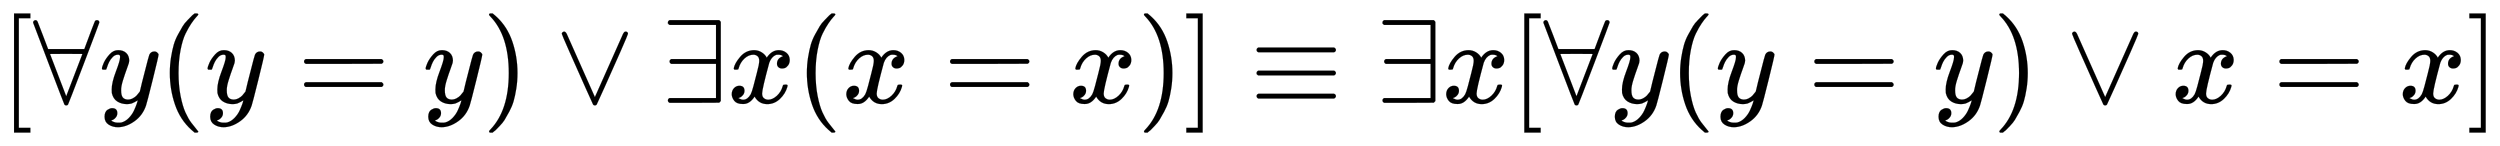 <svg xmlns:xlink="http://www.w3.org/1999/xlink" width="48.754ex" height="2.843ex" style="vertical-align: -0.838ex;" viewBox="0 -863.1 20991.2 1223.9" role="img" focusable="false" xmlns="http://www.w3.org/2000/svg" aria-labelledby="MathJax-SVG-1-Title"><title id="MathJax-SVG-1-Title">left bracket for all y left parenthesis y equals y right parenthesis or there exists x left parenthesis x equals x right parenthesis right bracket identical to there exists x left bracket for all y left parenthesis y equals y right parenthesis or x equals x right bracket</title><defs aria-hidden="true"><path stroke-width="1" id="E1-MJMAIN-5B" d="M118 -250V750H255V710H158V-210H255V-250H118Z"></path><path stroke-width="1" id="E1-MJMAIN-2200" d="M0 673Q0 684 7 689T20 694Q32 694 38 680T82 567L126 451H430L473 566Q483 593 494 622T512 668T519 685Q524 694 538 694Q556 692 556 674Q556 670 426 329T293 -15Q288 -22 278 -22T263 -15Q260 -11 131 328T0 673ZM414 410Q414 411 278 411T142 410L278 55L414 410Z"></path><path stroke-width="1" id="E1-MJMATHI-79" d="M21 287Q21 301 36 335T84 406T158 442Q199 442 224 419T250 355Q248 336 247 334Q247 331 231 288T198 191T182 105Q182 62 196 45T238 27Q261 27 281 38T312 61T339 94Q339 95 344 114T358 173T377 247Q415 397 419 404Q432 431 462 431Q475 431 483 424T494 412T496 403Q496 390 447 193T391 -23Q363 -106 294 -155T156 -205Q111 -205 77 -183T43 -117Q43 -95 50 -80T69 -58T89 -48T106 -45Q150 -45 150 -87Q150 -107 138 -122T115 -142T102 -147L99 -148Q101 -153 118 -160T152 -167H160Q177 -167 186 -165Q219 -156 247 -127T290 -65T313 -9T321 21L315 17Q309 13 296 6T270 -6Q250 -11 231 -11Q185 -11 150 11T104 82Q103 89 103 113Q103 170 138 262T173 379Q173 380 173 381Q173 390 173 393T169 400T158 404H154Q131 404 112 385T82 344T65 302T57 280Q55 278 41 278H27Q21 284 21 287Z"></path><path stroke-width="1" id="E1-MJMAIN-28" d="M94 250Q94 319 104 381T127 488T164 576T202 643T244 695T277 729T302 750H315H319Q333 750 333 741Q333 738 316 720T275 667T226 581T184 443T167 250T184 58T225 -81T274 -167T316 -220T333 -241Q333 -250 318 -250H315H302L274 -226Q180 -141 137 -14T94 250Z"></path><path stroke-width="1" id="E1-MJMAIN-3D" d="M56 347Q56 360 70 367H707Q722 359 722 347Q722 336 708 328L390 327H72Q56 332 56 347ZM56 153Q56 168 72 173H708Q722 163 722 153Q722 140 707 133H70Q56 140 56 153Z"></path><path stroke-width="1" id="E1-MJMAIN-29" d="M60 749L64 750Q69 750 74 750H86L114 726Q208 641 251 514T294 250Q294 182 284 119T261 12T224 -76T186 -143T145 -194T113 -227T90 -246Q87 -249 86 -250H74Q66 -250 63 -250T58 -247T55 -238Q56 -237 66 -225Q221 -64 221 250T66 725Q56 737 55 738Q55 746 60 749Z"></path><path stroke-width="1" id="E1-MJMAIN-2228" d="M55 580Q56 587 61 592T75 598Q86 598 96 580L333 48L570 580Q579 596 586 597Q588 598 591 598Q609 598 611 580Q611 574 546 426T415 132T348 -15Q343 -22 333 -22T318 -15Q317 -14 252 131T121 425T55 580Z"></path><path stroke-width="1" id="E1-MJMAIN-2203" d="M56 661T56 674T70 694H487Q497 686 500 679V15Q497 10 487 1L279 0H70Q56 7 56 20T70 40H460V327H84Q70 334 70 347T84 367H460V654H70Q56 661 56 674Z"></path><path stroke-width="1" id="E1-MJMATHI-78" d="M52 289Q59 331 106 386T222 442Q257 442 286 424T329 379Q371 442 430 442Q467 442 494 420T522 361Q522 332 508 314T481 292T458 288Q439 288 427 299T415 328Q415 374 465 391Q454 404 425 404Q412 404 406 402Q368 386 350 336Q290 115 290 78Q290 50 306 38T341 26Q378 26 414 59T463 140Q466 150 469 151T485 153H489Q504 153 504 145Q504 144 502 134Q486 77 440 33T333 -11Q263 -11 227 52Q186 -10 133 -10H127Q78 -10 57 16T35 71Q35 103 54 123T99 143Q142 143 142 101Q142 81 130 66T107 46T94 41L91 40Q91 39 97 36T113 29T132 26Q168 26 194 71Q203 87 217 139T245 247T261 313Q266 340 266 352Q266 380 251 392T217 404Q177 404 142 372T93 290Q91 281 88 280T72 278H58Q52 284 52 289Z"></path><path stroke-width="1" id="E1-MJMAIN-5D" d="M22 710V750H159V-250H22V-210H119V710H22Z"></path><path stroke-width="1" id="E1-MJMAIN-2261" d="M56 444Q56 457 70 464H707Q722 456 722 444Q722 430 706 424H72Q56 429 56 444ZM56 237T56 250T70 270H707Q722 262 722 250T707 230H70Q56 237 56 250ZM56 56Q56 71 72 76H706Q722 70 722 56Q722 44 707 36H70Q56 43 56 56Z"></path></defs><g stroke="currentColor" fill="currentColor" stroke-width="0" transform="matrix(1 0 0 -1 0 0)" aria-hidden="true"> <use xlink:href="#E1-MJMAIN-5B" x="0" y="0"></use> <use xlink:href="#E1-MJMAIN-2200" x="278" y="0"></use> <use xlink:href="#E1-MJMATHI-79" x="835" y="0"></use> <use xlink:href="#E1-MJMAIN-28" x="1332" y="0"></use> <use xlink:href="#E1-MJMATHI-79" x="1722" y="0"></use> <use xlink:href="#E1-MJMAIN-3D" x="2497" y="0"></use> <use xlink:href="#E1-MJMATHI-79" x="3553" y="0"></use> <use xlink:href="#E1-MJMAIN-29" x="4051" y="0"></use> <use xlink:href="#E1-MJMAIN-2228" x="4662" y="0"></use> <use xlink:href="#E1-MJMAIN-2203" x="5552" y="0"></use> <use xlink:href="#E1-MJMATHI-78" x="6109" y="0"></use> <use xlink:href="#E1-MJMAIN-28" x="6681" y="0"></use> <use xlink:href="#E1-MJMATHI-78" x="7071" y="0"></use> <use xlink:href="#E1-MJMAIN-3D" x="7921" y="0"></use> <use xlink:href="#E1-MJMATHI-78" x="8977" y="0"></use> <use xlink:href="#E1-MJMAIN-29" x="9550" y="0"></use> <use xlink:href="#E1-MJMAIN-5D" x="9939" y="0"></use> <use xlink:href="#E1-MJMAIN-2261" x="10495" y="0"></use> <use xlink:href="#E1-MJMAIN-2203" x="11552" y="0"></use> <use xlink:href="#E1-MJMATHI-78" x="12108" y="0"></use> <use xlink:href="#E1-MJMAIN-5B" x="12681" y="0"></use> <use xlink:href="#E1-MJMAIN-2200" x="12959" y="0"></use> <use xlink:href="#E1-MJMATHI-79" x="13516" y="0"></use> <use xlink:href="#E1-MJMAIN-28" x="14013" y="0"></use> <use xlink:href="#E1-MJMATHI-79" x="14403" y="0"></use> <use xlink:href="#E1-MJMAIN-3D" x="15178" y="0"></use> <use xlink:href="#E1-MJMATHI-79" x="16234" y="0"></use> <use xlink:href="#E1-MJMAIN-29" x="16732" y="0"></use> <use xlink:href="#E1-MJMAIN-2228" x="17343" y="0"></use> <use xlink:href="#E1-MJMATHI-78" x="18233" y="0"></use> <use xlink:href="#E1-MJMAIN-3D" x="19083" y="0"></use> <use xlink:href="#E1-MJMATHI-78" x="20140" y="0"></use> <use xlink:href="#E1-MJMAIN-5D" x="20712" y="0"></use></g></svg>